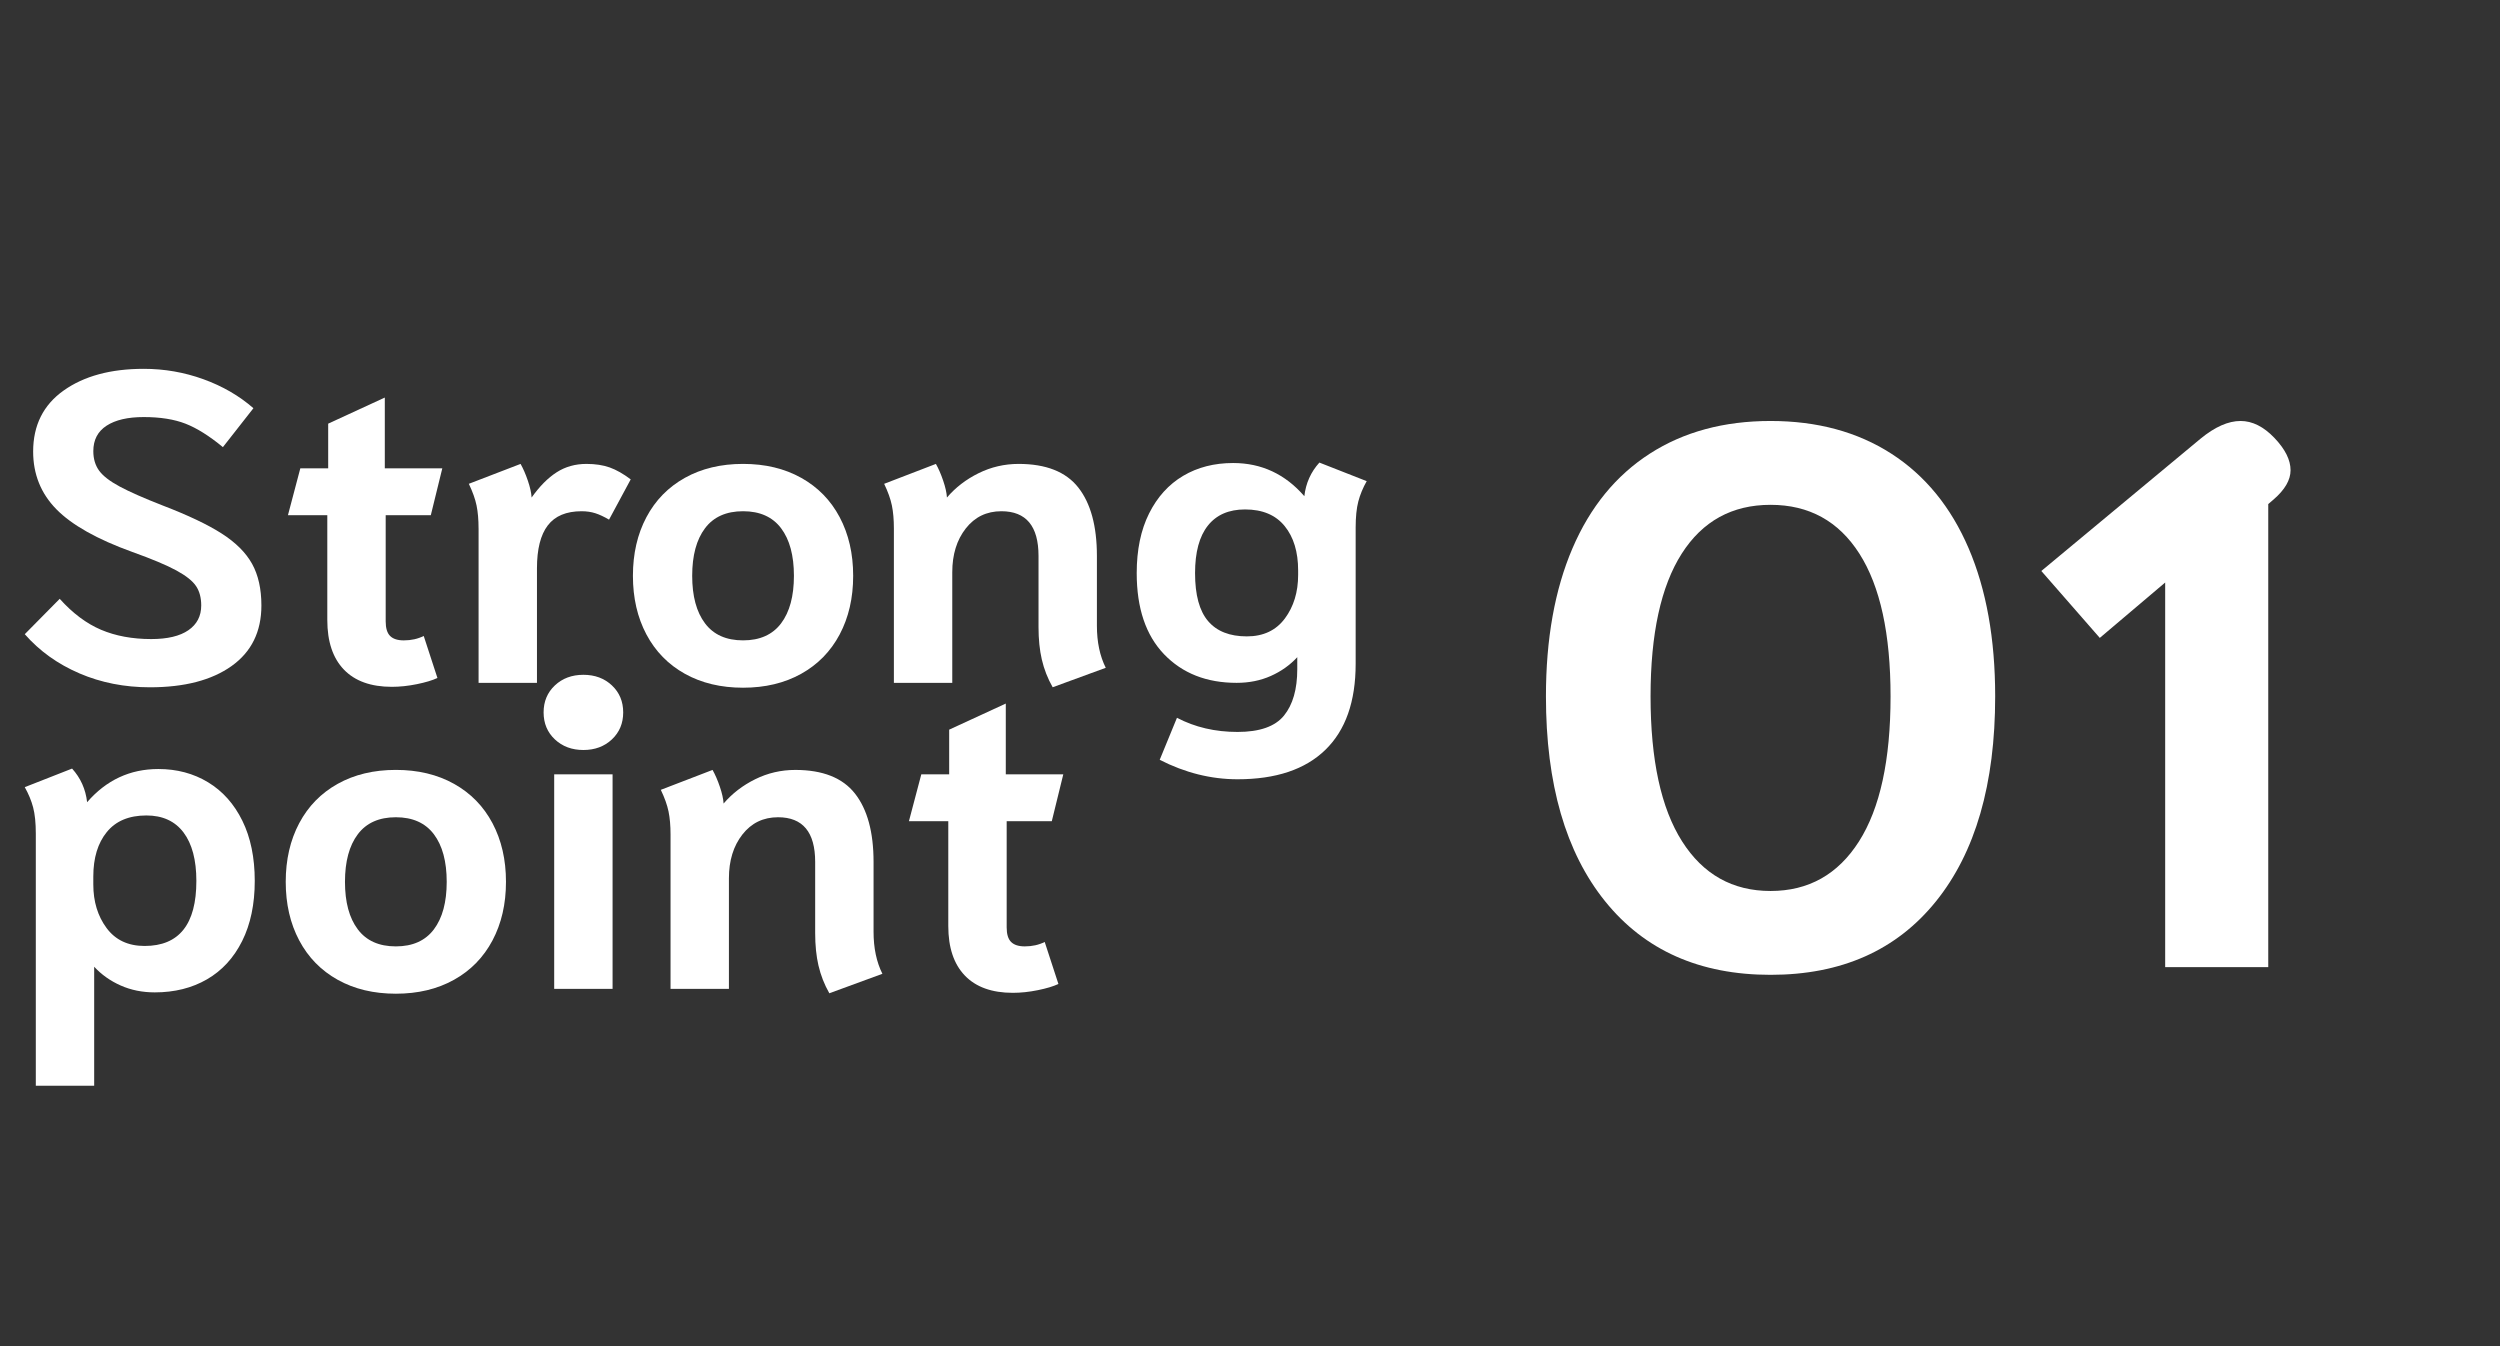 <?xml version="1.0" encoding="UTF-8"?>
<svg id="_レイヤー_2" data-name="レイヤー 2" xmlns="http://www.w3.org/2000/svg" width="130" height="70" viewBox="0 0 130 70">
  <rect x="0" y="0" width="130" height="70" fill="#333333" stroke="none"/>
  <defs>
    <style>
      .cls-1 {
        fill: none;
      }

      .cls-1, .cls-2 {
        stroke-width: 0px;
      }

      .cls-2 {
        fill: #fff;
      }
    </style>
  </defs>
  <g id="A">
    <rect class="cls-1" width="130" height="70"/>
    <g>
      <path class="cls-2" d="M4.128,35.014c-1.127-.483-2.074-1.162-2.84-2.036l1.817-1.84c.674.751,1.392,1.288,2.15,1.61.759.322,1.629.483,2.61.483.843,0,1.487-.153,1.932-.46.445-.306.667-.736.667-1.288,0-.399-.088-.732-.265-1s-.517-.541-1.023-.817c-.506-.276-1.273-.598-2.3-.966-1.825-.659-3.14-1.399-3.944-2.219-.805-.82-1.208-1.821-1.208-3.001,0-1.365.529-2.423,1.587-3.174,1.058-.751,2.445-1.127,4.163-1.127,1.073,0,2.108.18,3.105.541.997.361,1.863.863,2.599,1.507l-1.587,2.024c-.706-.583-1.354-.989-1.943-1.219-.59-.23-1.315-.345-2.173-.345-.828,0-1.472.149-1.932.448s-.69.74-.69,1.323c0,.399.1.736.299,1.012.199.276.556.552,1.069.828.514.276,1.261.606,2.243.989,1.318.506,2.342.993,3.07,1.46.729.468,1.254.993,1.576,1.575.322.583.483,1.303.483,2.162,0,1.365-.518,2.415-1.552,3.151-1.035.736-2.45,1.104-4.244,1.104-1.319,0-2.542-.241-3.668-.724Z"/>
      <path class="cls-2" d="M17.882,34.818c-.575-.598-.862-1.457-.862-2.576v-5.451h-2.047l.644-2.438h1.449v-2.323l2.944-1.357v3.68h2.99l-.598,2.438h-2.346v5.52c0,.353.076.606.23.759.153.153.391.23.713.23.383,0,.728-.077,1.035-.23l.713,2.185c-.261.123-.618.23-1.07.322-.452.092-.885.138-1.299.138-1.089,0-1.92-.299-2.496-.897Z"/>
      <path class="cls-2" d="M24.885,27.481c0-.46-.035-.858-.104-1.196-.069-.337-.204-.713-.402-1.127l2.691-1.035c.138.245.265.537.379.874.115.337.18.629.195.874.414-.583.847-1.02,1.3-1.311.452-.291.97-.437,1.552-.437.46,0,.863.062,1.208.184.345.123.709.33,1.093.621l-1.127,2.093c-.261-.153-.499-.264-.713-.333-.215-.069-.452-.104-.713-.104-.797,0-1.384.246-1.759.736-.376.491-.563,1.234-.563,2.231v5.957h-3.036v-8.027Z"/>
      <path class="cls-2" d="M35.614,35.037c-.866-.483-1.533-1.165-2.001-2.047-.468-.882-.701-1.897-.701-3.047s.233-2.166.701-3.048c.468-.882,1.135-1.564,2.001-2.047.866-.483,1.875-.725,3.025-.725s2.158.241,3.024.725c.866.483,1.533,1.165,2.001,2.047.467.882.701,1.897.701,3.048s-.234,2.166-.701,3.047c-.468.882-1.135,1.564-2.001,2.047-.867.483-1.875.724-3.024.724s-2.159-.241-3.025-.724ZM40.617,32.414c.445-.59.667-1.415.667-2.472s-.222-1.882-.667-2.473c-.445-.59-1.104-.885-1.978-.885s-1.534.295-1.978.885c-.445.591-.667,1.415-.667,2.473s.222,1.882.667,2.472c.444.591,1.104.885,1.978.885s1.533-.295,1.978-.885Z"/>
      <path class="cls-2" d="M54.175,34.3c-.115-.498-.172-1.062-.172-1.69v-3.703c0-1.549-.644-2.323-1.932-2.323-.767,0-1.384.299-1.852.897-.468.598-.701,1.357-.701,2.277v5.75h-3.036v-8.027c0-.46-.035-.858-.104-1.196-.069-.337-.204-.713-.402-1.127l2.691-1.035c.138.245.265.537.379.874.115.337.18.629.195.874.445-.521.993-.943,1.645-1.265s1.346-.483,2.082-.483c1.426,0,2.461.41,3.105,1.23.644.821.966,2.005.966,3.553v3.634c0,.844.153,1.572.46,2.185l-2.76,1.012c-.261-.46-.448-.939-.563-1.438Z"/>
      <path class="cls-2" d="M60.305,39.51l.897-2.185c.935.491,1.986.736,3.151.736,1.15,0,1.955-.284,2.415-.851.46-.567.69-1.372.69-2.415v-.621c-.383.414-.843.74-1.38.978-.537.238-1.127.356-1.771.356-1.564,0-2.821-.494-3.772-1.483s-1.426-2.396-1.426-4.221c0-1.211.214-2.246.644-3.105.429-.858,1.02-1.51,1.771-1.955.751-.445,1.617-.667,2.599-.667,1.472,0,2.706.575,3.703,1.725.077-.675.337-1.257.782-1.748l2.461.966c-.2.353-.345.706-.437,1.058-.092.353-.138.805-.138,1.357v7.084c0,1.963-.525,3.454-1.576,4.474-1.05,1.02-2.572,1.529-4.565,1.529-1.38,0-2.729-.337-4.048-1.012ZM66.813,32.162c.46-.621.69-1.376.69-2.266v-.23c0-.966-.234-1.737-.702-2.312-.468-.575-1.154-.863-2.059-.863-.843,0-1.487.28-1.932.84-.445.56-.667,1.384-.667,2.472,0,1.135.226,1.967.679,2.496.452.529,1.123.793,2.013.793.858,0,1.518-.311,1.978-.931Z"/>
      <path class="cls-2" d="M1.862,43.347c0-.552-.046-1.004-.138-1.357-.092-.353-.238-.705-.437-1.058l2.461-.966c.444.491.705,1.073.782,1.748.997-1.15,2.231-1.725,3.703-1.725.966,0,1.829.23,2.587.69.759.46,1.353,1.127,1.783,2.001.429.874.644,1.917.644,3.128s-.219,2.254-.656,3.128c-.437.874-1.046,1.537-1.829,1.99-.782.452-1.687.678-2.714.678-.644,0-1.234-.119-1.771-.357s-.997-.563-1.38-.977v6.187H1.862v-13.11ZM10.211,45.808c0-1.088-.223-1.928-.667-2.519-.445-.59-1.089-.885-1.932-.885-.905,0-1.591.288-2.059.863s-.701,1.345-.701,2.312v.414c0,.889.23,1.645.69,2.265.46.621,1.119.932,1.978.932,1.794,0,2.691-1.127,2.691-3.381Z"/>
      <path class="cls-2" d="M17.56,50.949c-.866-.483-1.533-1.165-2.001-2.047-.468-.882-.701-1.897-.701-3.047s.233-2.166.701-3.048c.468-.882,1.135-1.564,2.001-2.047.866-.483,1.875-.725,3.025-.725s2.158.241,3.024.725c.866.483,1.533,1.165,2.001,2.047.467.882.701,1.897.701,3.048s-.234,2.166-.701,3.047c-.468.882-1.135,1.564-2.001,2.047-.867.483-1.875.724-3.024.724s-2.159-.241-3.025-.724ZM22.562,48.327c.445-.59.667-1.415.667-2.472s-.222-1.882-.667-2.473c-.445-.59-1.104-.885-1.978-.885s-1.534.295-1.978.885c-.445.591-.667,1.415-.667,2.473s.222,1.882.667,2.472c.444.591,1.104.885,1.978.885s1.533-.295,1.978-.885Z"/>
      <path class="cls-2" d="M28.853,38.448c-.391-.368-.586-.836-.586-1.403s.196-1.035.586-1.403c.391-.368.886-.552,1.484-.552s1.092.184,1.483.552c.391.368.586.836.586,1.403s-.195,1.035-.586,1.403c-.391.368-.886.552-1.483.552s-1.093-.184-1.484-.552ZM28.818,40.265h3.036v11.155h-3.036v-11.155Z"/>
      <path class="cls-2" d="M42.561,50.213c-.115-.498-.172-1.062-.172-1.69v-3.703c0-1.549-.644-2.323-1.932-2.323-.767,0-1.384.299-1.852.897-.468.598-.701,1.357-.701,2.277v5.75h-3.036v-8.027c0-.46-.035-.858-.104-1.196-.069-.337-.204-.713-.402-1.127l2.691-1.035c.138.245.265.537.379.874.115.337.18.629.195.874.445-.521.993-.943,1.645-1.265s1.346-.483,2.082-.483c1.426,0,2.461.41,3.105,1.23.644.821.966,2.005.966,3.553v3.634c0,.844.153,1.572.46,2.185l-2.76,1.012c-.261-.46-.448-.939-.563-1.438Z"/>
      <path class="cls-2" d="M50.173,50.73c-.575-.598-.862-1.457-.862-2.576v-5.451h-2.047l.644-2.438h1.449v-2.323l2.944-1.357v3.68h2.99l-.598,2.438h-2.346v5.52c0,.353.076.606.23.759.153.153.391.23.713.23.383,0,.728-.077,1.035-.23l.713,2.185c-.261.123-.618.23-1.07.322-.452.092-.885.138-1.299.138-1.089,0-1.92-.299-2.496-.897Z"/>
    </g>
    <g>
      <path class="cls-2" d="M83.469,46.871c-2.054-2.546-3.08-6.1-3.08-10.66,0-2.986.46-5.553,1.38-7.7.92-2.146,2.26-3.786,4.02-4.92,1.76-1.133,3.854-1.7,6.28-1.7s4.52.567,6.28,1.7c1.76,1.134,3.1,2.774,4.02,4.92.92,2.147,1.38,4.714,1.38,7.7,0,4.56-1.027,8.114-3.08,10.66-2.054,2.547-4.92,3.82-8.6,3.82s-6.547-1.273-8.6-3.82ZM96.669,43.751c1.093-1.72,1.64-4.233,1.64-7.54,0-3.253-.54-5.726-1.62-7.42-1.08-1.693-2.62-2.54-4.62-2.54s-3.54.847-4.62,2.54c-1.08,1.694-1.62,4.167-1.62,7.42,0,3.307.546,5.82,1.64,7.54,1.093,1.72,2.626,2.58,4.6,2.58s3.506-.86,4.6-2.58Z"/>
      <path class="cls-2" d="M112.589,30.291l-3.4,2.88-3.04-3.48,8.28-6.88c.747-.613,1.44-.92,2.08-.92.613,0,1.2.294,1.76.88.56.587.84,1.147.84,1.68,0,.507-.294,1.014-.88,1.52l-.28.24v24.08h-5.36v-20Z"/>
    </g>
  </g>
</svg>